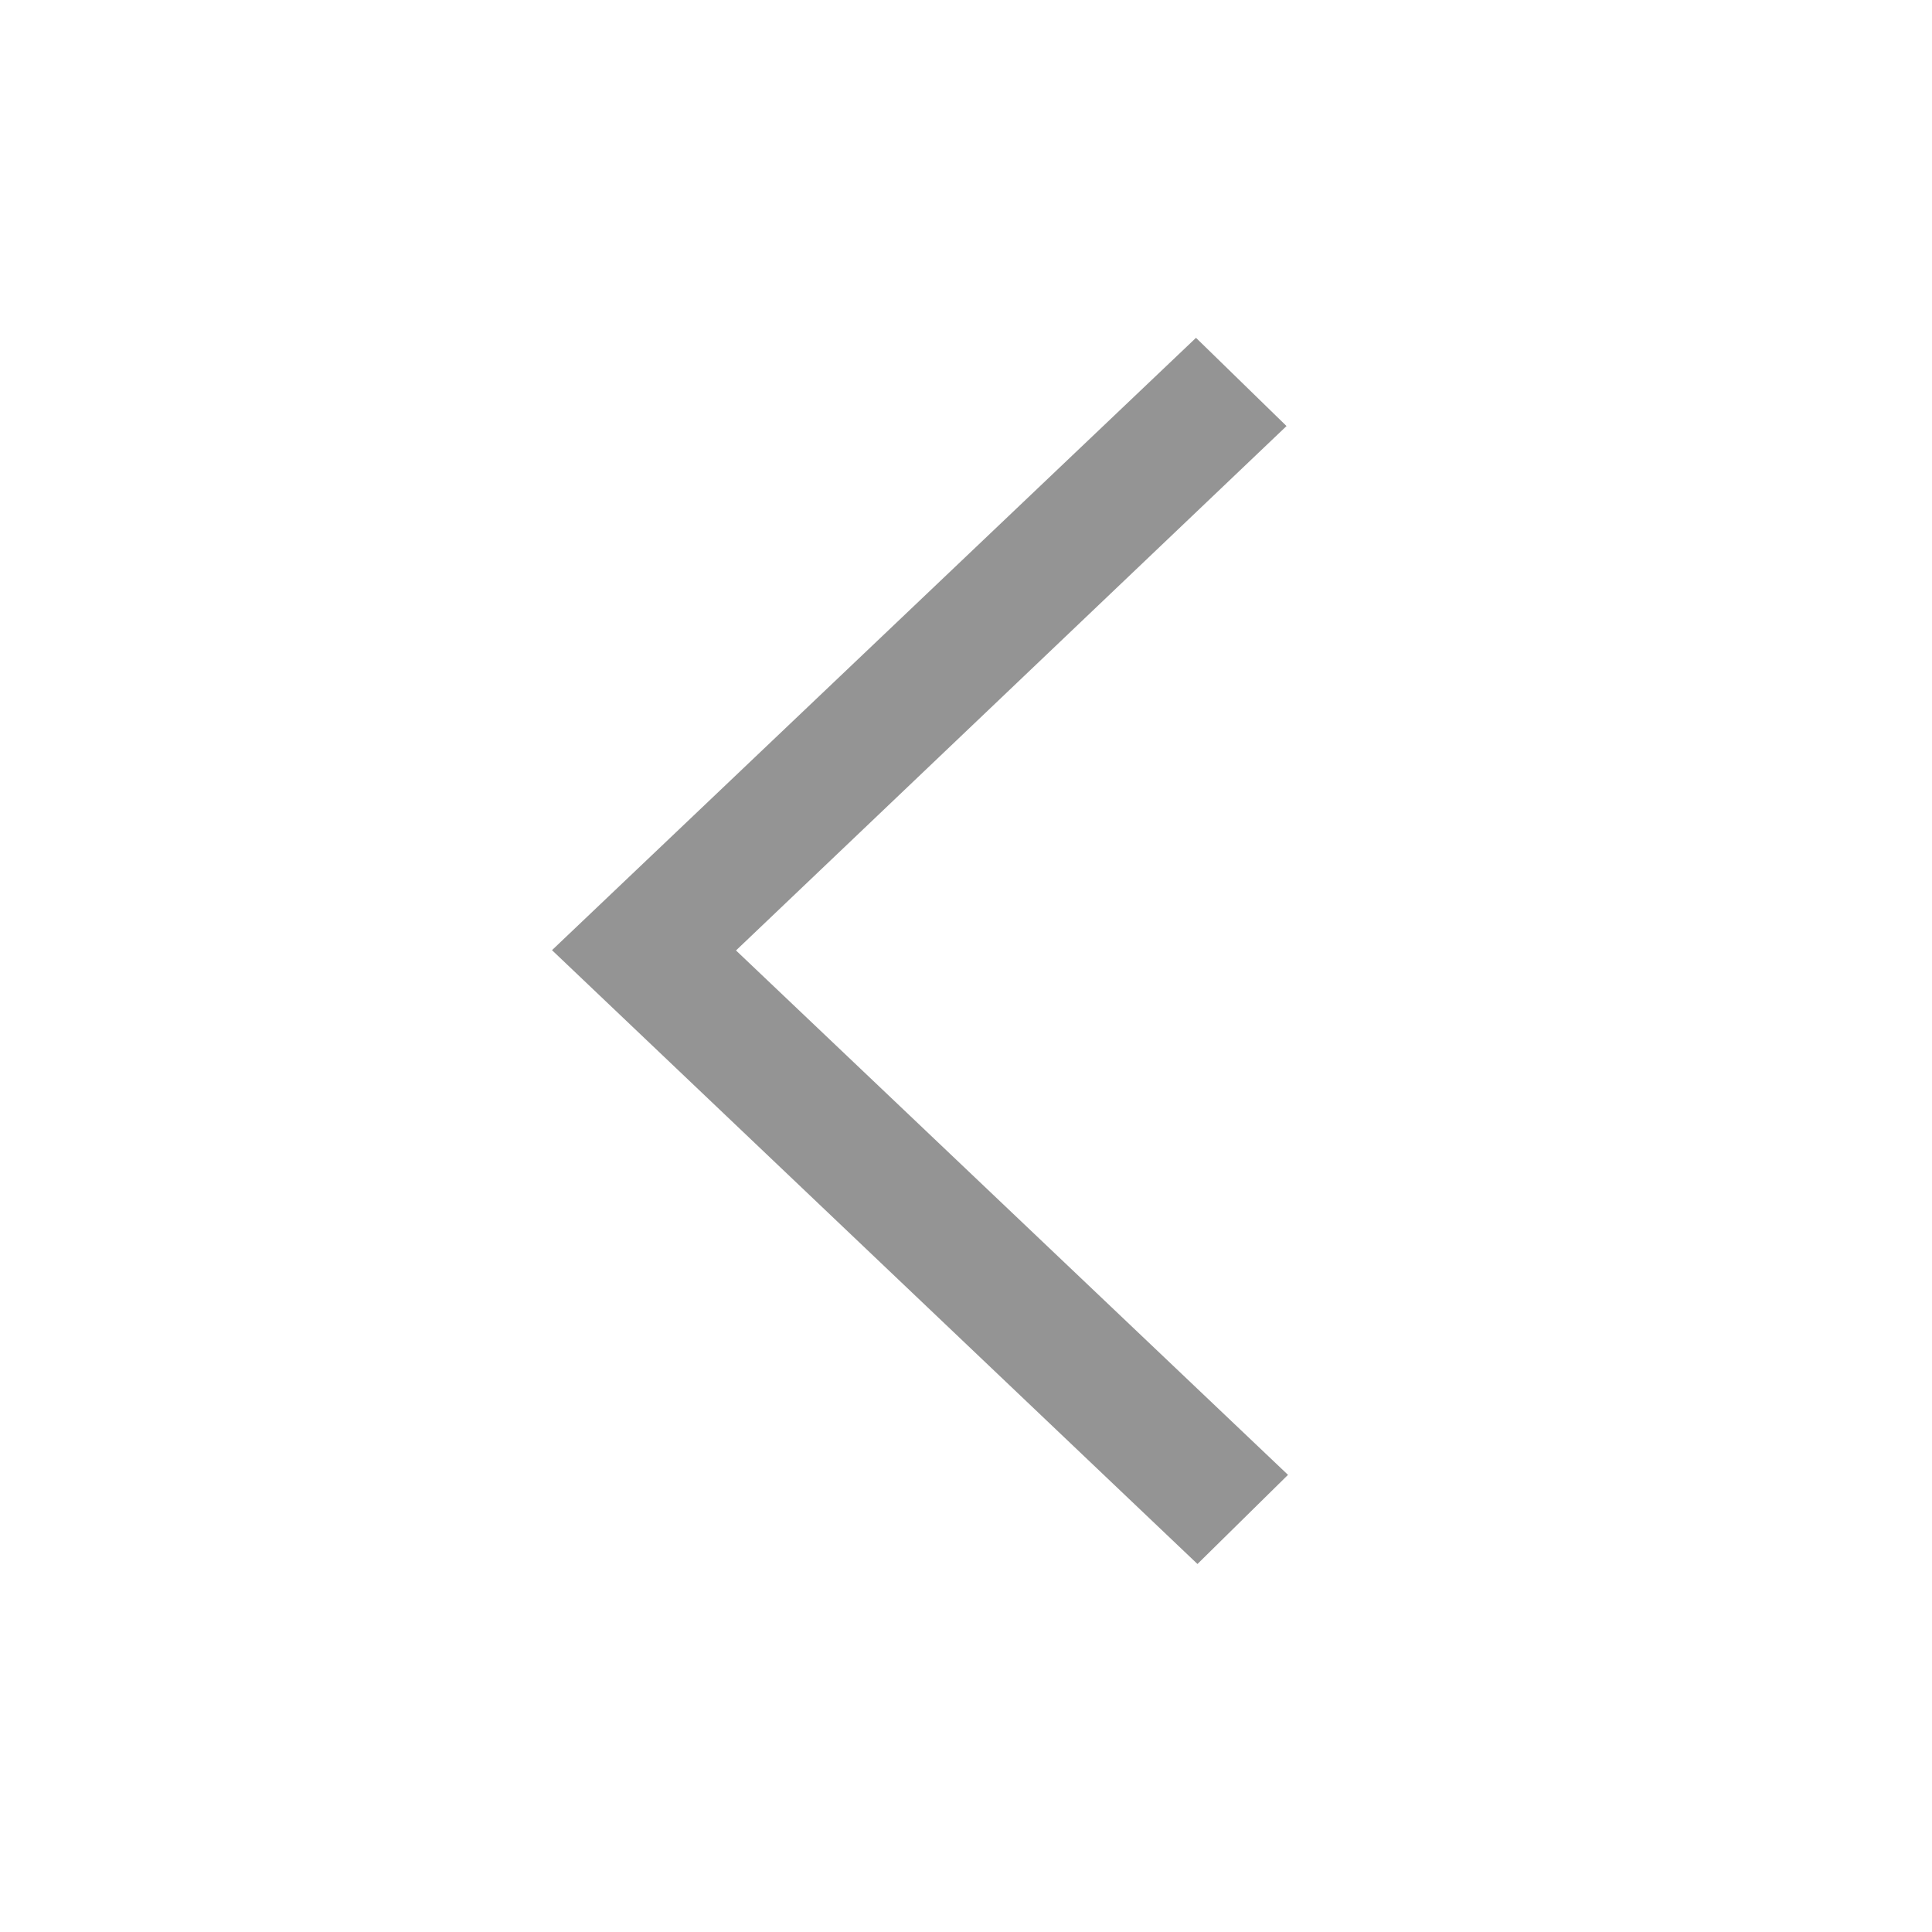 <svg id="구성_요소_22_1" data-name="구성 요소 22 – 1" xmlns="http://www.w3.org/2000/svg" width="21" height="21" viewBox="0 0 21 21">
  <rect id="사각형_6023" data-name="사각형 6023" width="21" height="21" fill="#fff"/>
  <g id="prev1" transform="translate(6 3.672)">
    <path id="패스_22581" data-name="패스 22581" d="M-4-13.031l6,5.7-5.984,5.7L-3-.672,4-7.328-3.016-14Z" transform="translate(4 -0.672) rotate(180)" fill="#949494"/>
  </g>
</svg>
